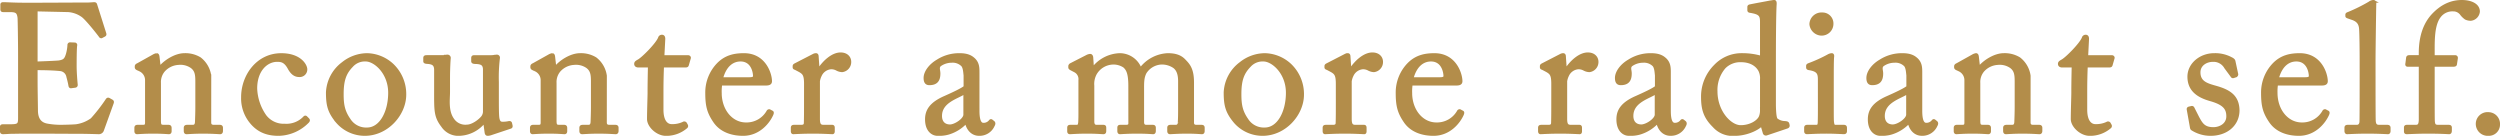 <svg xmlns="http://www.w3.org/2000/svg" width="870.715" height="47.305" viewBox="0 0 870.715 47.305">
  <path id="パス_6907" data-name="パス 6907" d="M-423.455-42.588l11.214.252a9.748,9.748,0,0,1,4.788,1.7c1.512.945,6.174,6.93,6.3,7.182.063.126.315.315.5.189l.945-.5c.252-.126.252-.315.189-.567l-3.213-10.143c-.063-.189-.189-.315-.5-.315s-1.512.126-2.52.126c-6.237,0-12.474.063-18.711.063h-2.772c-4.158,0-6.363-.189-7.749-.189-.315,0-.441.126-.441.315v1.7c0,.378.189.441.5.441h2.268c2.331,0,2.961.441,3.213,2.457.063.63.189,8.505.189,13.734v21.1c0,2.331-.252,2.772-3.15,2.772h-2.52c-.441,0-.63.063-.63.315v1.7c0,.315.189.441.567.441.567,0,1.386-.063,2.709-.126,1.26,0,3.024-.063,5.355-.063,9.828,0,15.939.063,19.719.063,3.78.063,5.166.126,5.481.126a1.334,1.334,0,0,0,1.386-.945l3.339-9.261c.189-.5.189-.693-.126-.882l-1.008-.567c-.378-.189-.567.063-.756.378a57.846,57.846,0,0,1-5.166,6.615,12.144,12.144,0,0,1-5.481,2.205c-1.323.126-4.473.189-5.544.189a26.052,26.052,0,0,1-4.662-.441c-1.953-.378-3.528-1.638-3.591-4.914,0-1.26-.126-7.371-.126-10.773v-3.906c1.008,0,5.355,0,8.316.315a2.957,2.957,0,0,1,2.709,2.457c.189.693.567,2.142.693,2.961.063.441.189.63.5.567l1.386-.189a.44.44,0,0,0,.378-.5c-.126-1.323-.378-4.347-.378-6.552,0-.945,0-6.111.189-7.182a.377.377,0,0,0-.378-.5l-1.575-.063a.4.4,0,0,0-.441.441,14.907,14.907,0,0,1-.5,3.087c-.567,1.953-1.071,2.457-2.9,2.772-.756.126-7.5.378-8,.378Zm60.48,22.932a9.181,9.181,0,0,0-3.465-5.985,9.725,9.725,0,0,0-5.355-1.386c-3.15,0-6.8,2.331-8.631,4.6h-.126l-.441-3.843c-.063-.5-.189-.756-.5-.756a3.328,3.328,0,0,0-1.134.441l-5.418,3.024c-.315.126-.567.315-.567.63v.315c0,.189.063.378.5.567l.5.252a3.883,3.883,0,0,1,2.583,3.717V-3.339c0,1.071-.441,1.26-1.26,1.26h-1.827c-.5,0-.63.189-.63.567V-.378c0,.378.126.567.441.567.378,0,2.394-.189,5.607-.189,3.339,0,5.04.189,5.481.189.315,0,.441-.189.441-.567V-1.449c0-.441-.126-.63-.63-.63h-1.575c-1.323,0-1.512-.378-1.512-2.079V-17.2a6.177,6.177,0,0,1,1.449-4.284,7.389,7.389,0,0,1,5.1-2.457,6.9,6.9,0,0,1,4.6,1.134c1.827,1.323,1.827,3.15,1.827,5.67V-8.82c0,1.638-.063,3.654-.126,5.292-.063,1.134-.567,1.449-1.26,1.449h-1.827c-.63,0-.819.126-.819.567V-.5c0,.5.126.693.5.693.441,0,2.457-.189,5.67-.189,3.591,0,5.544.189,5.985.189.378,0,.5-.252.5-.693V-1.512c0-.378-.126-.567-.693-.567h-2.016c-.819,0-1.386-.315-1.386-1.323Zm23.436-5.355c1.512,0,2.835.189,4.221,2.772.945,1.7,2.016,2.52,3.465,2.52a2.148,2.148,0,0,0,2.331-2.2c0-1.323-2.016-5.1-8.568-5.1-8.316,0-13.482,7.434-13.482,14.8a13.045,13.045,0,0,0,2.835,8.568c2.9,3.654,6.426,4.41,9.765,4.41a14.58,14.58,0,0,0,10.143-4.473c.315-.378.252-.567,0-.819l-.63-.63a.326.326,0,0,0-.5,0,8.639,8.639,0,0,1-6.93,2.709A8.11,8.11,0,0,1-343.76-5.67a17.756,17.756,0,0,1-3.213-9.576C-346.973-21.735-343.13-25.011-339.539-25.011ZM-308.984.756c7.749,0,13.923-6.993,13.923-13.86a13.988,13.988,0,0,0-4.284-10.269,13.335,13.335,0,0,0-8.82-3.654A13.632,13.632,0,0,0-316.607-24a13.4,13.4,0,0,0-5.418,10.143c0,4.473.567,6.8,3.465,10.269A12.7,12.7,0,0,0-308.984.756Zm.756-1.89a6.972,6.972,0,0,1-6.237-3.276c-2.016-2.9-2.394-5.292-2.394-8.82,0-4.788.882-7.371,3.339-9.891a6.078,6.078,0,0,1,4.851-2.016c3.213,0,8.316,4.41,8.316,11.4C-300.353-6.993-303.44-1.134-308.228-1.134Zm45.423-16.38a55.78,55.78,0,0,1,.378-8.379.545.545,0,0,0-.567-.63c-.189,0-.441.063-.756.063a5,5,0,0,1-1.071.126h-5.859c-.63,0-.756.063-.756.567V-24.7c0,.315.315.441,1.386.441,1.575.126,2.583.441,2.709,2.2V-6.993a3.435,3.435,0,0,1-.63,1.7c-1.2,1.512-3.717,3.15-5.418,3.15a5.274,5.274,0,0,1-5.04-2.394c-2.016-2.9-1.386-6.93-1.386-9.45v-4.536c0-3.717.189-6.678.252-7.245a.649.649,0,0,0-.693-.756c-.189,0-.441.063-.693.063a3.284,3.284,0,0,1-.882.126h-5.607c-.567,0-.693.126-.693.5V-24.7c0,.315.315.378,1.386.441,1.449.189,2.331.63,2.394,2.394v7.371c0,6.93-.126,9.009,2.457,12.348a6.59,6.59,0,0,0,5.922,2.9,11.508,11.508,0,0,0,8.568-4.41h.126l.5,3.654c.063.63.315.756.567.756A3.728,3.728,0,0,0-264.947.5l6.615-2.205c.252-.063.378-.189.315-.567l-.189-.819c-.063-.252-.252-.378-.756-.252a9.274,9.274,0,0,1-2.079.189c-.756,0-1.449-.252-1.638-2.2-.126-1.323-.126-4.41-.126-7.434Zm37.611-2.142a9.181,9.181,0,0,0-3.465-5.985,9.725,9.725,0,0,0-5.355-1.386c-3.15,0-6.8,2.331-8.631,4.6h-.126l-.441-3.843c-.063-.5-.189-.756-.5-.756a3.328,3.328,0,0,0-1.134.441l-5.418,3.024c-.315.126-.567.315-.567.63v.315c0,.189.063.378.5.567l.5.252a3.883,3.883,0,0,1,2.583,3.717V-3.339c0,1.071-.441,1.26-1.26,1.26h-1.827c-.5,0-.63.189-.63.567V-.378c0,.378.126.567.441.567.378,0,2.394-.189,5.607-.189,3.339,0,5.04.189,5.481.189.315,0,.441-.189.441-.567V-1.449c0-.441-.126-.63-.63-.63H-241.2c-1.323,0-1.512-.378-1.512-2.079V-17.2a6.177,6.177,0,0,1,1.449-4.284,7.388,7.388,0,0,1,5.1-2.457,6.9,6.9,0,0,1,4.6,1.134c1.827,1.323,1.827,3.15,1.827,5.67V-8.82c0,1.638-.063,3.654-.126,5.292-.063,1.134-.567,1.449-1.26,1.449h-1.827c-.63,0-.819.126-.819.567V-.5c0,.5.126.693.5.693.441,0,2.457-.189,5.67-.189,3.591,0,5.544.189,5.985.189.378,0,.5-.252.5-.693V-1.512c0-.378-.126-.567-.693-.567h-2.016c-.819,0-1.386-.315-1.386-1.323Zm19.719,5.481c0-2.9.063-5.985.189-8.883h8.127c.378,0,.5-.189.567-.5l.63-2.2c.126-.252-.063-.567-.441-.567h-8.757l.315-6.174c0-.5-.126-.945-.63-.945a.845.845,0,0,0-.882.63c-.819,2.142-5.67,6.993-7.182,7.875-.756.441-1.134.63-1.134,1.134s.378.756.945.756h3.843c-.063,2.646-.126,6.93-.126,8.064v1.386c0,.882-.189,6.426-.189,9.009,0,2.394,3.024,5.355,6.111,5.355a10.6,10.6,0,0,0,6.993-2.52.5.5,0,0,0,.126-.693l-.315-.567a.514.514,0,0,0-.756-.126,9.061,9.061,0,0,1-4.158.819c-1.134,0-3.276-.819-3.276-5.544Zm36.036-2.583c1.008,0,1.764-.126,1.764-1.008,0-2.457-2.016-9.261-9.261-9.261-3.15,0-6.3.567-9.009,3.339a14.182,14.182,0,0,0-3.969,10.017c0,4.41.567,6.741,2.772,9.954,2.331,3.4,6.3,4.473,9.891,4.473,5.607,0,8.883-4.347,10.017-6.867.315-.693.189-.882,0-.945l-.819-.441a.511.511,0,0,0-.567.315A8.534,8.534,0,0,1-176.243-2.9c-5.04,0-8.946-4.662-8.946-10.836A16.177,16.177,0,0,1-185-16.758Zm-15.309-1.89c1.2-4.662,3.843-6.489,6.615-6.489,4.1,0,4.851,4.158,4.851,5.607,0,.567-.5.882-1.7.882Zm29.232,7.812c0,3.276,0,5.481-.063,7.56,0,.819-.441,1.2-1.386,1.2h-2.457c-.567,0-.693.126-.693.567V-.441c0,.5.126.63.378.63.378,0,3.024-.189,6.93-.189,3.4,0,6.3.189,6.678.189.252,0,.315-.189.315-.567V-1.512c0-.378-.063-.567-.441-.567h-2.961c-1.323,0-1.764-.63-1.764-2.583v-13.1a6.794,6.794,0,0,1,.63-2.016,4.472,4.472,0,0,1,3.717-2.646,4.056,4.056,0,0,1,2.079.5,4.131,4.131,0,0,0,1.827.5,3.044,3.044,0,0,0,2.646-3.087c0-1.449-1.071-2.772-3.213-2.772-2.709,0-5.67,2.583-7.56,5.481h-.252l-.315-4.473c0-.378-.063-.756-.441-.756a1.9,1.9,0,0,0-.882.252l-6.237,3.213c-.378.189-.5.315-.5.567v.378c0,.252.126.315.5.441l1.2.63c1.764.945,2.268,1.575,2.268,4.788Zm60.1,3.339V-20.853c0-1.7-.063-3.15-1.386-4.473-.882-.819-2.079-1.7-5.04-1.7a13.9,13.9,0,0,0-7.686,2.2c-2.583,1.512-4.347,3.906-4.347,5.922,0,1.449.5,2.016,1.512,2.016,2.583,0,3.339-1.386,3.339-3.591,0-1.134-.567-2.079.315-2.9a7.059,7.059,0,0,1,4.1-1.323,4.788,4.788,0,0,1,3.78,1.386c.693.819.756,2.457.882,3.528v4.032c-1.008.882-4.284,2.394-7.119,3.654-4.977,2.2-6.3,4.725-6.3,7.623,0,3.969,2.268,5.229,3.78,5.229a11.838,11.838,0,0,0,3.717-.378,13.581,13.581,0,0,0,6.237-3.843h.126C-98.942-.882-97.3.756-95.036.756a5.2,5.2,0,0,0,4.914-3.087c.378-.63.252-.945.063-1.134l-.63-.5c-.252-.189-.378-.063-.63.252a2.9,2.9,0,0,1-2.205.945C-94.658-2.772-95.414-3.906-95.414-7.5Zm-4.6,1.386c0,1.7-3.339,3.906-5.166,3.906-1.89,0-3.276-1.134-3.276-3.465,0-5.229,6.174-6.489,8.442-8.19ZM-42.557-3.15c0,.819-.378,1.071-1.386,1.071H-45.77c-.567,0-.63.126-.63.63V-.441c0,.441.126.63.441.63.378,0,2.52-.189,5.922-.189,3.528,0,5.166.189,5.607.189.315,0,.441-.189.441-.693V-1.512c0-.441-.126-.567-.693-.567h-2.142c-.945,0-1.26-.63-1.26-1.449v-10.9c0-2.835-.063-4.536.882-6.363a7.1,7.1,0,0,1,5.481-3.276,7.579,7.579,0,0,1,4.662,1.323c1.449,1.134,1.827,2.961,1.827,5.04v9.324c0,1.386,0,3.654-.126,5.1a1.137,1.137,0,0,1-1.26,1.2h-1.575c-.693,0-.819.126-.819.567V-.441c0,.441.126.63.5.63C-28.067.189-25.8,0-22.649,0c3.024,0,4.788.189,5.229.189.315,0,.441-.189.441-.63V-1.512c0-.441-.126-.567-.693-.567h-1.7c-.756,0-1.323-.315-1.323-1.26V-17.388c0-4.851-1.575-6.237-3.024-7.749-1.512-1.512-3.465-1.89-5.67-1.89a12.488,12.488,0,0,0-9.261,4.851h-.315a7.64,7.64,0,0,0-7.119-4.851,12.244,12.244,0,0,0-9.261,4.788h-.189l-.252-3.654c0-.441-.189-.882-.567-.882a3.114,3.114,0,0,0-1.2.378l-5.544,2.835a.782.782,0,0,0-.378.5v.5c0,.189.126.315.441.5l1.323.693a3.189,3.189,0,0,1,1.764,3.213V-6.93c0,1.071,0,2.2-.063,3.276-.063,1.2-.378,1.575-.945,1.575h-2.142c-.63,0-.756.063-.756.567V-.378c0,.441.126.567.5.567.5,0,2.52-.189,5.859-.189,3.465,0,5.166.189,5.733.189.441,0,.5-.252.5-.693V-1.512c0-.441-.063-.567-.63-.567h-2.268c-.882,0-1.26-.63-1.26-1.638V-16.191a7.485,7.485,0,0,1,.882-4.221,7.318,7.318,0,0,1,6.048-3.654,6.777,6.777,0,0,1,4.032,1.134c1.008.945,1.89,2.142,1.89,6.8ZM3.685.756c7.749,0,13.923-6.993,13.923-13.86a13.987,13.987,0,0,0-4.284-10.269A13.335,13.335,0,0,0,4.5-27.027,13.632,13.632,0,0,0-3.938-24,13.4,13.4,0,0,0-9.356-13.86c0,4.473.567,6.8,3.465,10.269A12.7,12.7,0,0,0,3.685.756Zm.756-1.89A6.972,6.972,0,0,1-1.8-4.41C-3.812-7.308-4.19-9.7-4.19-13.23c0-4.788.882-7.371,3.339-9.891A6.078,6.078,0,0,1,4-25.137c3.213,0,8.316,4.41,8.316,11.4C12.316-6.993,9.229-1.134,4.441-1.134Zm25.263-9.7c0,3.276,0,5.481-.063,7.56,0,.819-.441,1.2-1.386,1.2H25.8c-.567,0-.693.126-.693.567V-.441c0,.5.126.63.378.63.378,0,3.024-.189,6.93-.189,3.4,0,6.3.189,6.678.189.252,0,.315-.189.315-.567V-1.512c0-.378-.063-.567-.441-.567H36c-1.323,0-1.764-.63-1.764-2.583v-13.1a6.8,6.8,0,0,1,.63-2.016,4.472,4.472,0,0,1,3.717-2.646,4.056,4.056,0,0,1,2.079.5,4.131,4.131,0,0,0,1.827.5,3.044,3.044,0,0,0,2.646-3.087c0-1.449-1.071-2.772-3.213-2.772-2.709,0-5.67,2.583-7.56,5.481h-.252L33.8-26.271c0-.378-.063-.756-.441-.756a1.9,1.9,0,0,0-.882.252l-6.237,3.213c-.378.189-.5.315-.5.567v.378c0,.252.126.315.5.441l1.2.63C29.2-20.6,29.7-19.971,29.7-16.758Zm41.328-5.922c1.008,0,1.764-.126,1.764-1.008,0-2.457-2.016-9.261-9.261-9.261-3.15,0-6.3.567-9.009,3.339a14.182,14.182,0,0,0-3.969,10.017c0,4.41.567,6.741,2.772,9.954C55.66-.315,59.629.756,63.22.756c5.607,0,8.883-4.347,10.017-6.867.315-.693.189-.882,0-.945L72.418-7.5a.511.511,0,0,0-.567.315A8.534,8.534,0,0,1,64.228-2.9c-5.04,0-8.946-4.662-8.946-10.836a16.176,16.176,0,0,1,.189-3.024Zm-15.309-1.89c1.2-4.662,3.843-6.489,6.615-6.489,4.1,0,4.851,4.158,4.851,5.607,0,.567-.5.882-1.7.882Zm49.014,7.812c0,3.276,0,5.481-.063,7.56,0,.819-.441,1.2-1.386,1.2h-2.457c-.567,0-.693.126-.693.567V-.441c0,.5.126.63.378.63.378,0,3.024-.189,6.93-.189,3.4,0,6.3.189,6.678.189.252,0,.315-.189.315-.567V-1.512c0-.378-.063-.567-.441-.567h-2.961c-1.323,0-1.764-.63-1.764-2.583v-13.1a6.8,6.8,0,0,1,.63-2.016,4.472,4.472,0,0,1,3.717-2.646,4.056,4.056,0,0,1,2.079.5,4.131,4.131,0,0,0,1.827.5,3.044,3.044,0,0,0,2.646-3.087c0-1.449-1.071-2.772-3.213-2.772-2.709,0-5.67,2.583-7.56,5.481h-.252l-.315-4.473c0-.378-.063-.756-.441-.756a1.9,1.9,0,0,0-.882.252l-6.237,3.213c-.378.189-.5.315-.5.567v.378c0,.252.126.315.5.441l1.2.63c1.764.945,2.268,1.575,2.268,4.788ZM145.372-7.5V-20.853c0-1.7-.063-3.15-1.386-4.473-.882-.819-2.079-1.7-5.04-1.7a13.9,13.9,0,0,0-7.686,2.2c-2.583,1.512-4.347,3.906-4.347,5.922,0,1.449.5,2.016,1.512,2.016,2.583,0,3.339-1.386,3.339-3.591,0-1.134-.567-2.079.315-2.9a7.059,7.059,0,0,1,4.1-1.323,4.788,4.788,0,0,1,3.78,1.386c.693.819.756,2.457.882,3.528v4.032c-1.008.882-4.284,2.394-7.119,3.654-4.977,2.2-6.3,4.725-6.3,7.623,0,3.969,2.268,5.229,3.78,5.229a11.838,11.838,0,0,0,3.717-.378,13.581,13.581,0,0,0,6.237-3.843h.126c.567,2.583,2.205,4.221,4.473,4.221a5.2,5.2,0,0,0,4.914-3.087c.378-.63.252-.945.063-1.134l-.63-.5c-.252-.189-.378-.063-.63.252a2.9,2.9,0,0,1-2.205.945C146.128-2.772,145.372-3.906,145.372-7.5Zm-4.6,1.386c0,1.7-3.339,3.906-5.166,3.906-1.89,0-3.276-1.134-3.276-3.465,0-5.229,6.174-6.489,8.442-8.19Zm36.666-19.971a23.5,23.5,0,0,0-6.741-.945,12.666,12.666,0,0,0-9.387,3.969,15.013,15.013,0,0,0-4.41,10.71c0,4.221.756,7.056,3.969,10.206A8.719,8.719,0,0,0,168.3.756c3.213,0,7.245-1.386,9.261-3.4l.819,2.772a.615.615,0,0,0,.819.5l7.119-2.394c.378-.126.5-.315.441-.693l-.126-.5c-.126-.315-.378-.378-1.26-.441a4.7,4.7,0,0,1-2.772-1.071c-.5-.63-.63-3.4-.63-5.733V-24.129c0-8,.063-17.136.252-20.286.063-.693,0-1.134-.315-1.134-.441,0-.882.126-1.449.189-1.2.252-4.473.819-6.93,1.323-.378.063-.5.189-.5.441v1.071c0,.252.063.378.441.441,3.528.567,3.969,1.323,3.969,3.717Zm0,18.522a5.906,5.906,0,0,1-.378,2.142c-.63,1.638-3.339,3.465-6.867,3.465-3.654,0-8.568-5.166-8.568-12.285a12.035,12.035,0,0,1,2.9-8.379,7.771,7.771,0,0,1,5.733-2.268c3.717,0,5.733,1.7,6.615,3.4a6.222,6.222,0,0,1,.567,3.087ZM197.6-9.072c0,1.89,0,3.843-.063,5.733-.063,1.008-.315,1.26-1.008,1.26h-3.087c-.441,0-.63.126-.63.5v1.26c0,.378.189.5.5.5.693,0,3.15-.189,6.8-.189,2.646,0,5.544.189,6.048.189.441,0,.567-.189.567-.63V-1.512c0-.378-.126-.567-.63-.567h-2.9c-.693,0-.882-.441-1.008-1.638-.063-.693-.063-2.961-.063-5.418V-16c0-5.229,0-9.2.126-10.269.063-.441,0-.756-.315-.756a2.6,2.6,0,0,0-1.2.378,51.56,51.56,0,0,1-6.8,3.087c-.315.126-.441.252-.441.441v.567c0,.252.126.378.567.441,3.15.5,3.528,1.638,3.528,3.78Zm.63-25.074a3.609,3.609,0,0,0,3.78-3.717,3.319,3.319,0,0,0-3.4-3.339,3.716,3.716,0,0,0-3.969,3.528A3.839,3.839,0,0,0,198.229-34.146ZM232.943-7.5V-20.853c0-1.7-.063-3.15-1.386-4.473-.882-.819-2.079-1.7-5.04-1.7a13.9,13.9,0,0,0-7.686,2.2c-2.583,1.512-4.347,3.906-4.347,5.922,0,1.449.5,2.016,1.512,2.016,2.583,0,3.339-1.386,3.339-3.591,0-1.134-.567-2.079.315-2.9a7.059,7.059,0,0,1,4.1-1.323,4.788,4.788,0,0,1,3.78,1.386c.693.819.756,2.457.882,3.528v4.032c-1.008.882-4.284,2.394-7.119,3.654-4.977,2.2-6.3,4.725-6.3,7.623,0,3.969,2.268,5.229,3.78,5.229a11.838,11.838,0,0,0,3.717-.378,13.581,13.581,0,0,0,6.237-3.843h.126c.567,2.583,2.205,4.221,4.473,4.221a5.2,5.2,0,0,0,4.914-3.087c.378-.63.252-.945.063-1.134l-.63-.5c-.252-.189-.378-.063-.63.252a2.9,2.9,0,0,1-2.205.945C233.7-2.772,232.943-3.906,232.943-7.5Zm-4.6,1.386c0,1.7-3.339,3.906-5.166,3.906-1.89,0-3.276-1.134-3.276-3.465,0-5.229,6.174-6.489,8.442-8.19Zm42.336-13.545a9.181,9.181,0,0,0-3.465-5.985,9.725,9.725,0,0,0-5.355-1.386c-3.15,0-6.8,2.331-8.631,4.6H253.1l-.441-3.843c-.063-.5-.189-.756-.5-.756a3.328,3.328,0,0,0-1.134.441l-5.418,3.024c-.315.126-.567.315-.567.63v.315c0,.189.063.378.5.567l.5.252a3.883,3.883,0,0,1,2.583,3.717V-3.339c0,1.071-.441,1.26-1.26,1.26h-1.827c-.5,0-.63.189-.63.567V-.378c0,.378.126.567.441.567.378,0,2.394-.189,5.607-.189,3.339,0,5.04.189,5.481.189.315,0,.441-.189.441-.567V-1.449c0-.441-.126-.63-.63-.63h-1.575c-1.323,0-1.512-.378-1.512-2.079V-17.2a6.177,6.177,0,0,1,1.449-4.284,7.389,7.389,0,0,1,5.1-2.457,6.9,6.9,0,0,1,4.6,1.134c1.827,1.323,1.827,3.15,1.827,5.67V-8.82c0,1.638-.063,3.654-.126,5.292-.063,1.134-.567,1.449-1.26,1.449H262.93c-.63,0-.819.126-.819.567V-.5c0,.5.126.693.5.693.441,0,2.457-.189,5.67-.189,3.591,0,5.544.189,5.985.189.378,0,.5-.252.5-.693V-1.512c0-.378-.126-.567-.693-.567h-2.016c-.819,0-1.386-.315-1.386-1.323ZM290.4-14.175c0-2.9.063-5.985.189-8.883h8.127c.378,0,.5-.189.567-.5l.63-2.2c.126-.252-.063-.567-.441-.567h-8.757l.315-6.174c0-.5-.126-.945-.63-.945a.845.845,0,0,0-.882.63c-.819,2.142-5.67,6.993-7.182,7.875-.756.441-1.134.63-1.134,1.134s.378.756.945.756h3.843c-.063,2.646-.126,6.93-.126,8.064v1.386c0,.882-.189,6.426-.189,9.009,0,2.394,3.024,5.355,6.111,5.355a10.6,10.6,0,0,0,6.993-2.52.5.5,0,0,0,.126-.693l-.315-.567a.514.514,0,0,0-.756-.126,9.06,9.06,0,0,1-4.158.819c-1.134,0-3.276-.819-3.276-5.544ZM333.868.756c5.355,0,9.513-3.213,9.576-8.316-.063-4.851-2.961-6.741-7.56-8.064-3.087-.882-6.048-1.575-6.048-5.229,0-2.709,2.457-4.158,4.851-4.158a4.816,4.816,0,0,1,4.41,2.457l2.142,2.9c.189.315.315.378.567.315l.756-.252A.585.585,0,0,0,343-20.16l-.945-4.41c-.063-.378-.189-.693-1.134-1.134a11.736,11.736,0,0,0-5.8-1.323c-4.725,0-8.82,3.339-8.82,7.686,0,4.977,3.717,6.93,7.434,8,4.725,1.323,6.111,2.961,6.111,5.8,0,2.961-2.772,4.284-4.977,4.284-3.339,0-4.221-1.575-5.481-3.906L327.82-8.253q-.189-.473-.567-.378l-.819.189c-.252.063-.441.189-.378.5l1.071,5.985c.063.315.063.693.378.882A11.857,11.857,0,0,0,333.868.756Zm38.556-17.514c1.008,0,1.764-.126,1.764-1.008,0-2.457-2.016-9.261-9.261-9.261-3.15,0-6.3.567-9.009,3.339a14.182,14.182,0,0,0-3.969,10.017c0,4.41.567,6.741,2.772,9.954,2.331,3.4,6.3,4.473,9.891,4.473,5.607,0,8.883-4.347,10.017-6.867.315-.693.189-.882,0-.945L373.81-7.5a.511.511,0,0,0-.567.315A8.534,8.534,0,0,1,365.621-2.9c-5.04,0-8.946-4.662-8.946-10.836a16.175,16.175,0,0,1,.189-3.024Zm-15.309-1.89c1.2-4.662,3.843-6.489,6.615-6.489,4.1,0,4.851,4.158,4.851,5.607,0,.567-.5.882-1.7.882Zm33.7-5.733c0-3.465.189-16.569.252-20.034.063-.819-.063-1.134-.5-1.134a2.329,2.329,0,0,0-1.323.5,57.051,57.051,0,0,1-7.371,3.654c-.378.126-.567.252-.567.441v.5c0,.126.063.189.378.315l1.26.441c2.016.63,3.024,1.638,3.15,3.78.126,1.638.189,7.371.189,11.844V-20.1c0,3.654,0,14.49-.063,16.443-.063,1.134-.693,1.575-1.386,1.575h-3.024c-.693,0-.819.126-.819.567V-.441c0,.378.126.63.441.63C382,.189,384.52,0,388.552,0c3.906,0,6.678.189,7.119.189.252,0,.378-.252.378-.63V-1.512c0-.378-.126-.567-.693-.567h-2.835c-1.323,0-1.575-.882-1.638-1.953-.063-1.953-.063-11.466-.063-14.742Zm16.065,1.071V-4.284c-.063,1.449-.315,2.205-1.512,2.205h-3.024c-.5,0-.63.126-.63.441V-.252c0,.315.126.441.5.441.5,0,3.717-.189,7.182-.189,4.851,0,7.182.189,7.56.189.315,0,.441-.252.441-.756V-1.575c0-.378-.126-.5-.693-.5h-3.591c-1.323,0-1.512-.567-1.638-1.638-.063-.693-.063-6.489-.063-13.923v-5.67h6.93c.5,0,.756-.063.819-.315l.315-2.079c.063-.252,0-.63-.441-.63h-7.623v-1.2c0-4.41-.126-9.891,2.2-12.852a5.609,5.609,0,0,1,4.725-2.205,3.467,3.467,0,0,1,2.9,1.449,6.7,6.7,0,0,0,1.512,1.449,4.025,4.025,0,0,0,1.764.378,3.011,3.011,0,0,0,2.646-2.709c0-2.394-2.772-3.528-5.733-3.528-3.528,0-6.993,1.323-10.332,4.977-2.457,2.772-4.221,6.867-4.221,13.1v1.134h-3.654c-.5,0-.693.063-.756.441L402.224-24c-.126.567,0,.693.315.693ZM430.637.756a3.393,3.393,0,0,0,3.528-3.465,3.585,3.585,0,0,0-3.528-3.78,3.6,3.6,0,0,0-3.906,3.528A3.663,3.663,0,0,0,430.637.756Z" transform="translate(436.05 46.049)" fill="#b38d4a" stroke="#b38d4a" stroke-linecap="round" stroke-width="1"/>
</svg>
